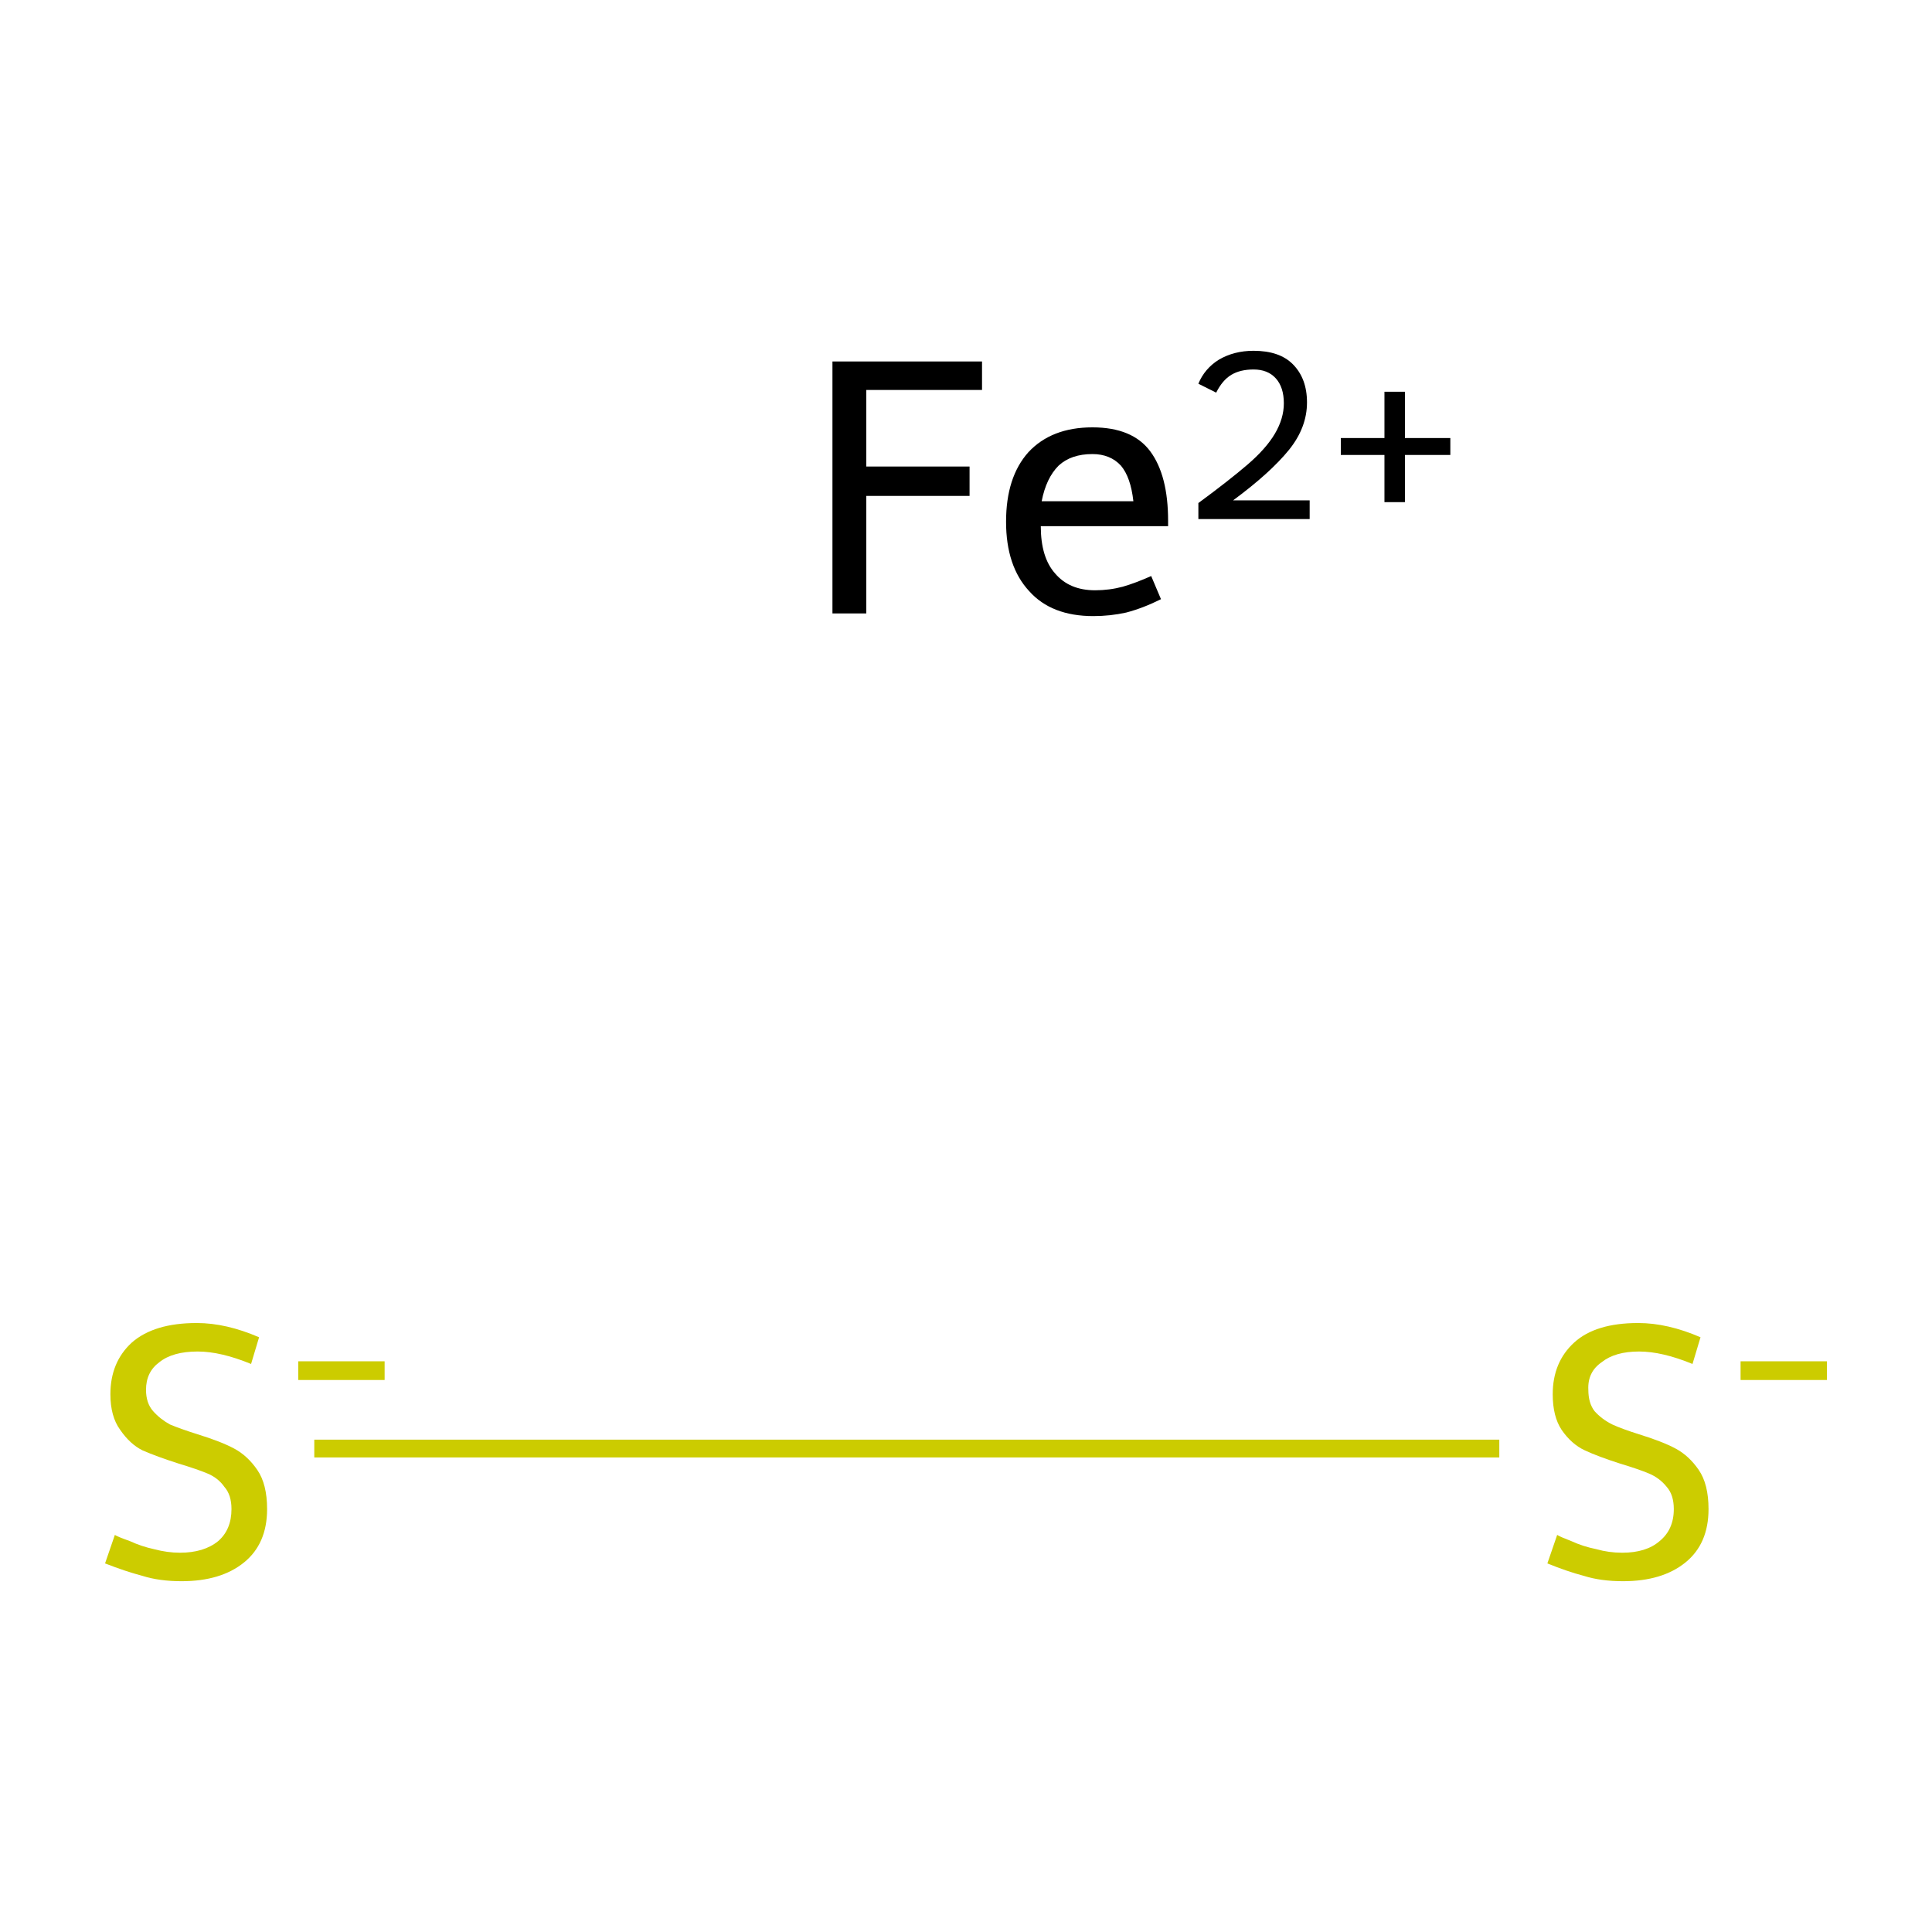 <?xml version='1.0' encoding='iso-8859-1'?>
<svg version='1.1' baseProfile='full'
              xmlns='http://www.w3.org/2000/svg'
                      xmlns:rdkit='http://www.rdkit.org/xml'
                      xmlns:xlink='http://www.w3.org/1999/xlink'
                  xml:space='preserve'
width='217px' height='217px' viewBox='0 0 217 217'>
<!-- END OF HEADER -->
<rect style='opacity:1.0;fill:#FFFFFF;stroke:none' width='217.0' height='217.0' x='0.0' y='0.0'> </rect>
<path class='bond-0 atom-1 atom-2' d='M 35.3,162.7 L 168.4,162.7' style='fill:none;fill-rule:evenodd;stroke:#CCCC00;stroke-width:2.0px;stroke-linecap:butt;stroke-linejoin:miter;stroke-opacity:1' />
<path class='atom-0' d='M 93.5 40.6
L 110.3 40.6
L 110.3 43.8
L 97.3 43.8
L 97.3 52.4
L 108.9 52.4
L 108.9 55.7
L 97.3 55.7
L 97.3 68.9
L 93.5 68.9
L 93.5 40.6
' fill='#000000'/>
<path class='atom-0' d='M 113.0 58.6
Q 113.0 53.6, 115.5 50.8
Q 118.1 48.0, 122.7 48.0
Q 127.2 48.0, 129.2 50.7
Q 131.2 53.4, 131.2 58.5
L 131.2 59.1
L 116.9 59.1
Q 116.9 62.6, 118.5 64.4
Q 120.1 66.3, 123.0 66.3
Q 124.6 66.3, 126.1 65.9
Q 127.5 65.5, 129.3 64.7
L 130.4 67.3
Q 128.4 68.3, 126.5 68.8
Q 124.7 69.2, 122.8 69.2
Q 118.1 69.2, 115.6 66.4
Q 113.0 63.6, 113.0 58.6
M 122.7 51.0
Q 120.3 51.0, 118.9 52.3
Q 117.5 53.7, 117.0 56.3
L 127.3 56.3
Q 127.0 53.6, 125.9 52.3
Q 124.7 51.0, 122.7 51.0
' fill='#000000'/>
<path class='atom-0' d='M 134.6 43.1
Q 135.3 41.4, 136.9 40.4
Q 138.6 39.4, 140.8 39.4
Q 143.7 39.4, 145.2 40.9
Q 146.8 42.5, 146.8 45.2
Q 146.8 48.0, 144.8 50.5
Q 142.7 53.1, 138.5 56.2
L 147.1 56.2
L 147.1 58.3
L 134.6 58.3
L 134.6 56.5
Q 138.0 54.0, 140.1 52.2
Q 142.2 50.4, 143.2 48.7
Q 144.2 47.0, 144.2 45.3
Q 144.2 43.5, 143.3 42.5
Q 142.4 41.5, 140.8 41.5
Q 139.3 41.5, 138.3 42.1
Q 137.3 42.7, 136.6 44.1
L 134.6 43.1
' fill='#000000'/>
<path class='atom-0' d='M 150.6 49.2
L 155.5 49.2
L 155.5 44.0
L 157.8 44.0
L 157.8 49.2
L 162.9 49.2
L 162.9 51.1
L 157.8 51.1
L 157.8 56.4
L 155.5 56.4
L 155.5 51.1
L 150.6 51.1
L 150.6 49.2
' fill='#000000'/>
<path class='atom-1' d='M 12.9 172.4
Q 13.2 172.6, 14.6 173.1
Q 15.9 173.7, 17.3 174.0
Q 18.8 174.4, 20.2 174.4
Q 22.9 174.4, 24.5 173.1
Q 26.0 171.8, 26.0 169.5
Q 26.0 167.9, 25.2 167.0
Q 24.5 166.0, 23.3 165.5
Q 22.1 165.0, 20.1 164.4
Q 17.6 163.6, 16.0 162.9
Q 14.6 162.2, 13.5 160.6
Q 12.4 159.1, 12.4 156.6
Q 12.4 153.0, 14.8 150.8
Q 17.3 148.6, 22.1 148.6
Q 25.4 148.6, 29.1 150.2
L 28.2 153.2
Q 24.8 151.8, 22.2 151.8
Q 19.4 151.8, 17.9 153.0
Q 16.4 154.1, 16.4 156.1
Q 16.4 157.6, 17.2 158.5
Q 18.0 159.4, 19.1 160.0
Q 20.3 160.5, 22.2 161.1
Q 24.8 161.9, 26.3 162.7
Q 27.8 163.5, 28.9 165.1
Q 30.0 166.7, 30.0 169.5
Q 30.0 173.4, 27.4 175.5
Q 24.8 177.6, 20.4 177.6
Q 17.9 177.6, 16.0 177.0
Q 14.1 176.5, 11.8 175.6
L 12.9 172.4
' fill='#CCCC00'/>
<path class='atom-1' d='M 33.5 152.9
L 43.2 152.9
L 43.2 155.0
L 33.5 155.0
L 33.5 152.9
' fill='#CCCC00'/>
<path class='atom-2' d='M 174.9 172.4
Q 175.2 172.6, 176.5 173.1
Q 177.8 173.7, 179.3 174.0
Q 180.7 174.4, 182.2 174.4
Q 184.9 174.4, 186.4 173.1
Q 188.0 171.8, 188.0 169.5
Q 188.0 167.9, 187.2 167.0
Q 186.4 166.0, 185.2 165.5
Q 184.0 165.0, 182.0 164.4
Q 179.5 163.6, 178.0 162.9
Q 176.5 162.2, 175.4 160.6
Q 174.4 159.1, 174.4 156.6
Q 174.4 153.0, 176.8 150.8
Q 179.2 148.6, 184.0 148.6
Q 187.3 148.6, 191.0 150.2
L 190.1 153.2
Q 186.7 151.8, 184.1 151.8
Q 181.4 151.8, 179.9 153.0
Q 178.3 154.1, 178.4 156.1
Q 178.4 157.6, 179.1 158.5
Q 179.9 159.4, 181.1 160.0
Q 182.2 160.5, 184.1 161.1
Q 186.7 161.9, 188.2 162.7
Q 189.7 163.5, 190.8 165.1
Q 191.9 166.7, 191.9 169.5
Q 191.9 173.4, 189.3 175.5
Q 186.7 177.6, 182.3 177.6
Q 179.8 177.6, 177.9 177.0
Q 176.0 176.5, 173.8 175.6
L 174.9 172.4
' fill='#CCCC00'/>
<path class='atom-2' d='M 195.5 152.9
L 205.2 152.9
L 205.2 155.0
L 195.5 155.0
L 195.5 152.9
' fill='#CCCC00'/>
</svg>
